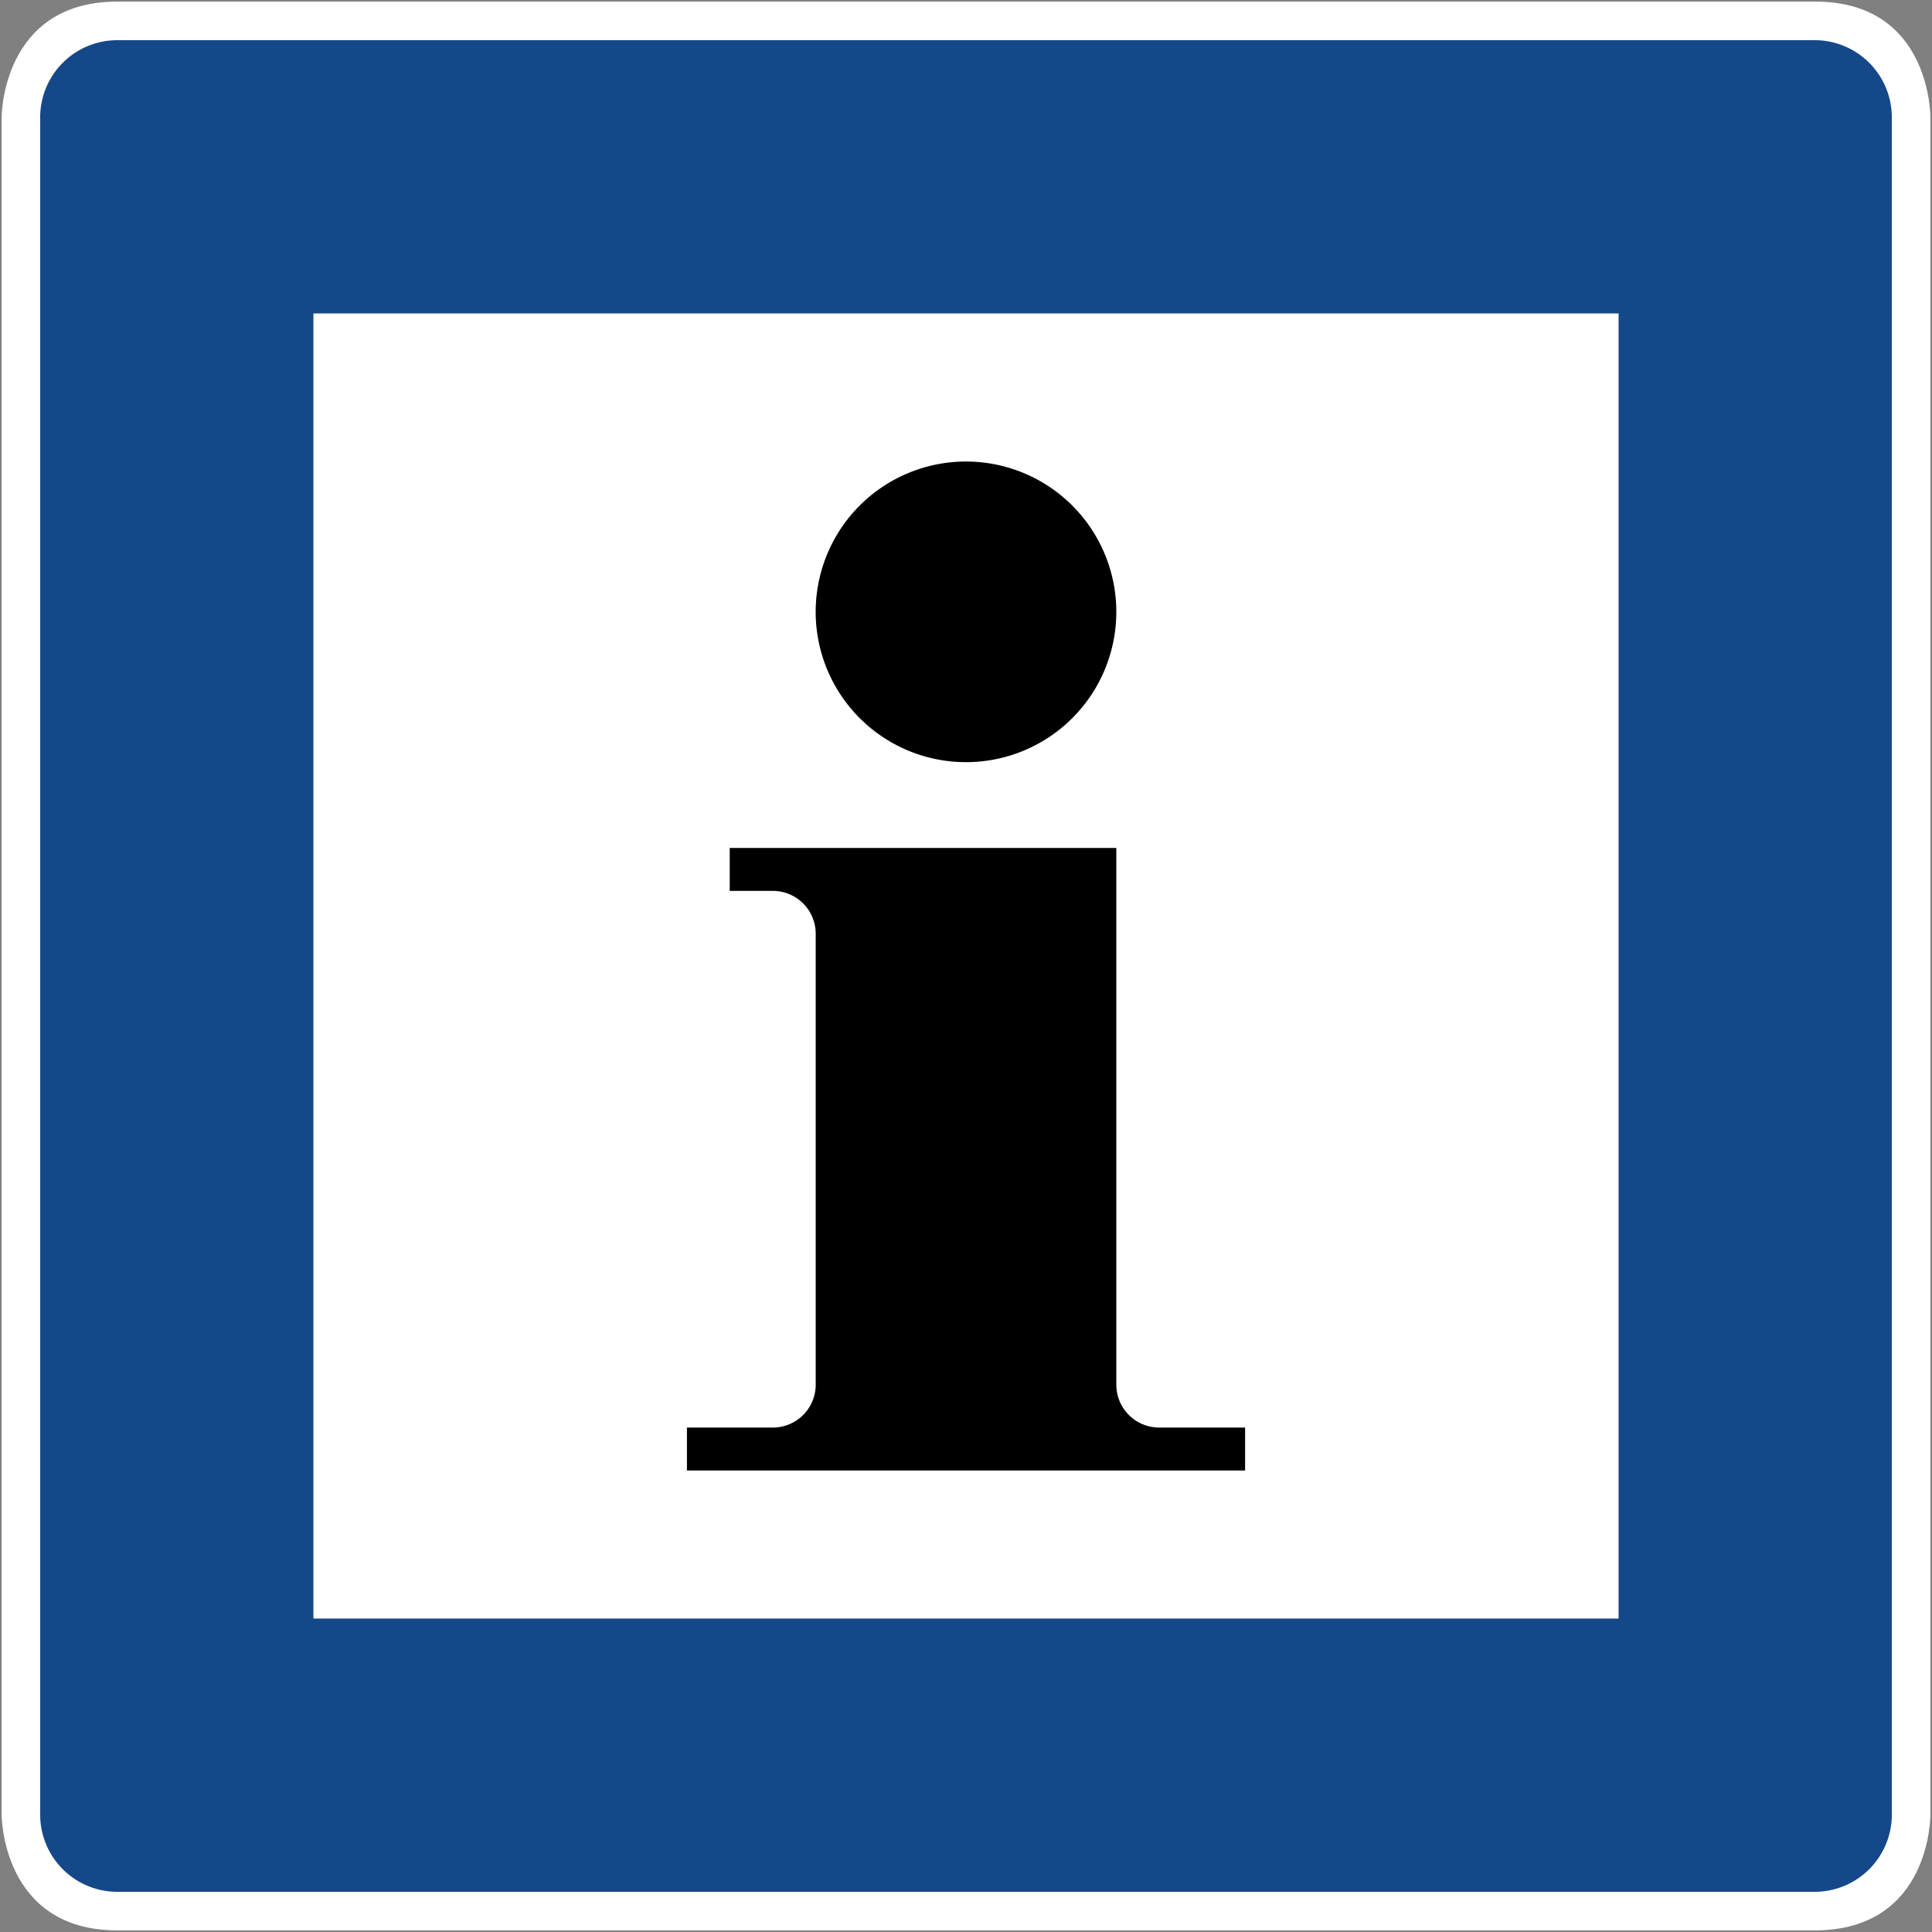 <svg id="svg1582" xmlns="http://www.w3.org/2000/svg" viewBox="0 0 601 601"><rect x="0" y="0" width="601" height="601" fill="#808080" stroke="none"/><defs><style>.cls-1{fill:#fff;}.cls-2{fill:#154889;}</style></defs><g id="g1590"><g id="g1592"><path id="path1594" class="cls-1" d="M36.5.5c-36.08,0-36,36-36,36v528s-.08,36,36,36h528c36.31,0,36-36,36-36v-528s.3-36.13-36-36Z"/><path id="path1596" class="cls-2" d="M36.5,12.5a24,24,0,0,0-24,24v528a24,24,0,0,0,24,24h528a24,24,0,0,0,24-24V36.5a24,24,0,0,0-24-24Zm61,85h406v406H97.5Z"/><path id="path1600" d="M347.26,190.33a46.76,46.76,0,1,1-46.75-46.76A46.77,46.77,0,0,1,347.26,190.33ZM213.69,457.43V444.08H240.4a13.35,13.35,0,0,0,13.35-13.36V290.49a13.35,13.35,0,0,0-13.35-13.36H227V263.78H347.26V430.72a13.34,13.34,0,0,0,13.35,13.36h26.71v13.35"/></g></g></svg>